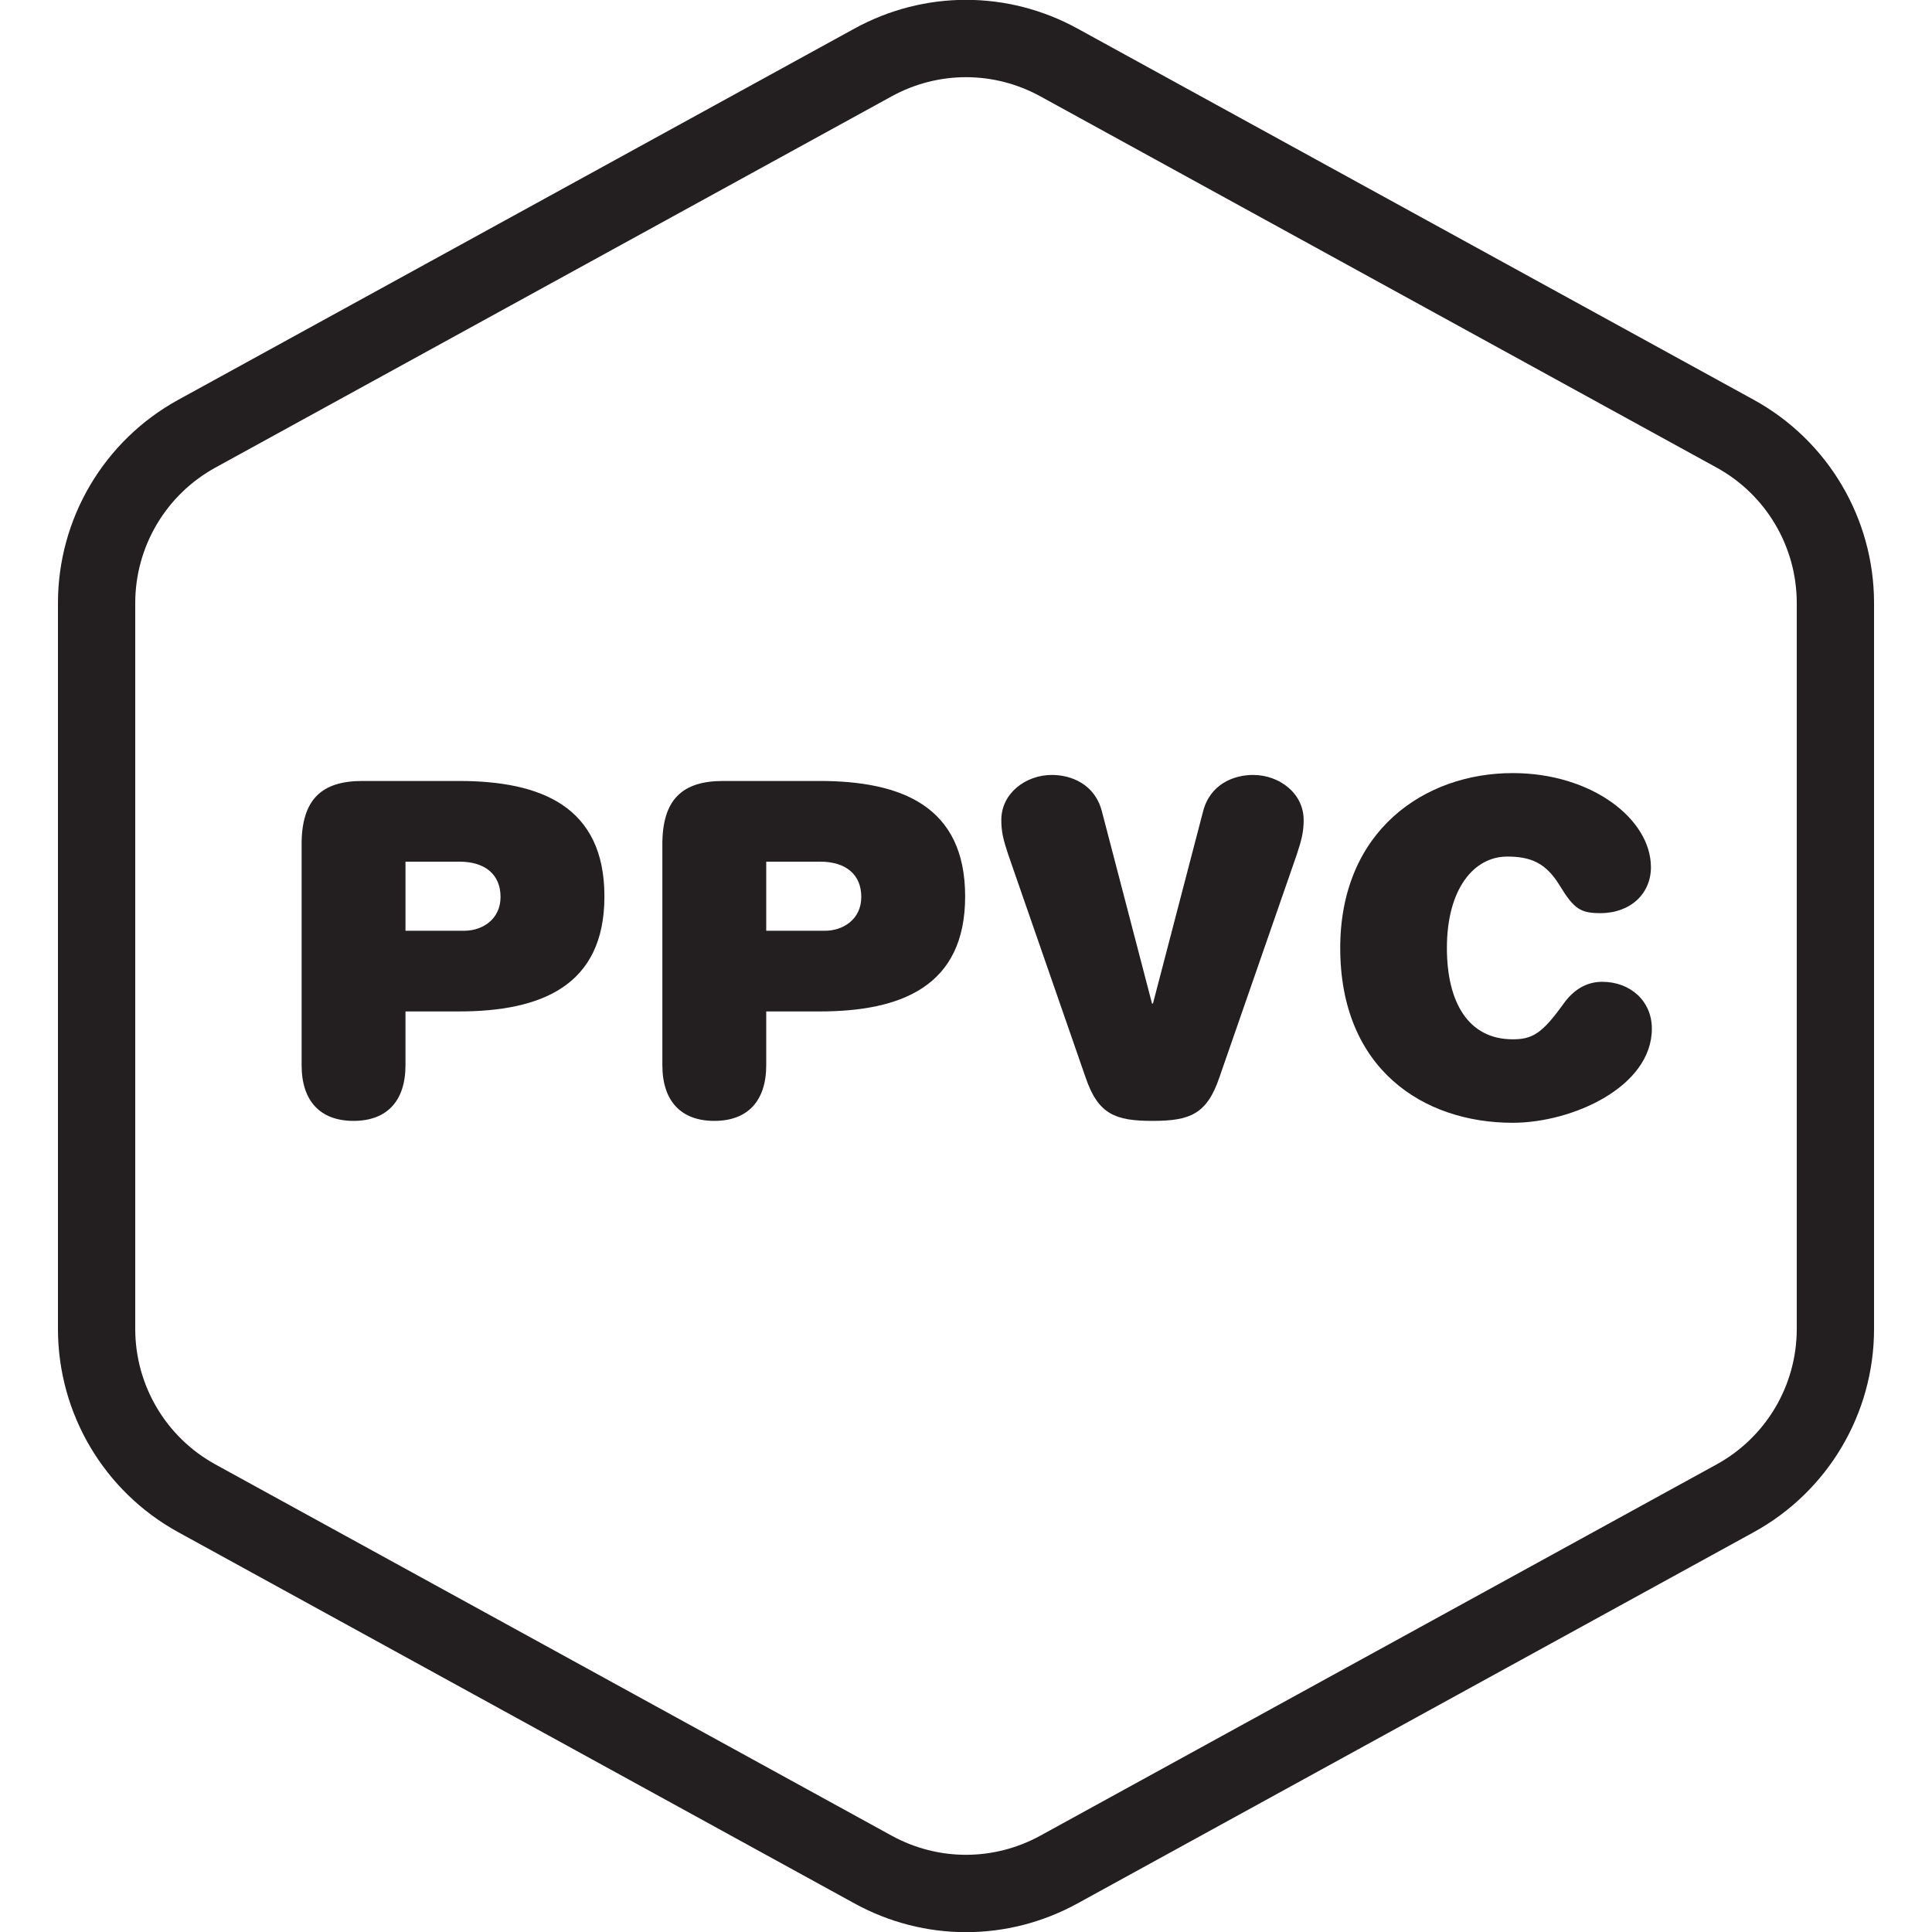 <?xml version="1.0" encoding="utf-8"?>
<!-- Generator: Adobe Illustrator 25.4.1, SVG Export Plug-In . SVG Version: 6.00 Build 0)  -->
<svg version="1.1" id="Layer_1" xmlns="http://www.w3.org/2000/svg" xmlns:xlink="http://www.w3.org/1999/xlink" x="0px" y="0px"
	 viewBox="0 0 100 100" enable-background="new 0 0 100 100" xml:space="preserve">
<g>
	<path fill="#231F20" d="M90.775,20.694L55.774,1.48c-3.615-1.984-7.932-1.984-11.549,0l-35,19.215C5.385,22.803,3,26.834,3,31.214
		v37.572c0,4.381,2.385,8.411,6.225,10.519l35,19.214c1.808,0.993,3.792,1.489,5.775,1.489c1.983,0,3.967-0.496,5.775-1.489
		l34.999-19.214C94.614,77.197,97,73.167,97,68.786V31.214C97,26.834,94.614,22.803,90.775,20.694z M93,68.786
		c0,2.921-1.59,5.608-4.151,7.013l-35,19.214c-2.41,1.322-5.289,1.322-7.699,0l-35-19.214C8.59,74.393,7,71.707,7,68.786V31.214
		c0-2.92,1.59-5.607,4.149-7.012l35-19.214C47.355,4.326,48.678,3.995,50,3.995s2.645,0.331,3.85,0.992l35,19.214
		c2.56,1.406,4.15,4.093,4.15,7.013V68.786z"/>
	<path fill="#231F20" d="M23.748,40.423h-4.993c-2.136,0-3.144,0.984-3.144,3.288h0.001v11.425c0,1.849,0.96,2.881,2.688,2.881
		c1.728,0,2.688-1.032,2.688-2.881v-2.784h2.76c4.225,0,7.537-1.296,7.537-5.953C31.285,41.719,27.972,40.423,23.748,40.423z
		 M24.036,48.176h-3.048v-3.577h2.784c1.344,0,2.136,0.672,2.136,1.825C25.908,47.6,24.948,48.176,24.036,48.176z"/>
	<path fill="#231F20" d="M42.42,40.423h-4.993c-2.136,0-3.144,0.984-3.144,3.288h0.001v11.425c0,1.849,0.96,2.881,2.688,2.881
		c1.728,0,2.688-1.032,2.688-2.881v-2.784h2.76c4.224,0,7.536-1.296,7.536-5.953C49.956,41.719,46.645,40.423,42.42,40.423z
		 M42.708,48.176H39.66v-3.577h2.784c1.344,0,2.136,0.672,2.136,1.825C44.58,47.6,43.62,48.176,42.708,48.176z"/>
	<path fill="#231F20" d="M64.861,40.111c-1.008,0-2.233,0.48-2.592,1.896l-2.592,9.937h-0.048l-2.592-9.937
		c-0.361-1.416-1.584-1.896-2.593-1.896c-1.368,0-2.616,0.961-2.616,2.329c0,0.6,0.096,1.008,0.36,1.8l4.008,11.545
		c0.648,1.895,1.536,2.232,3.457,2.232c1.92,0,2.808-0.336,3.456-2.232l4.009-11.545c0.263-0.792,0.359-1.2,0.359-1.8
		C67.477,41.071,66.229,40.111,64.861,40.111z"/>
	<path fill="#231F20" d="M82.932,50.818c-0.817,0-1.489,0.408-2.016,1.152c-1.104,1.536-1.608,1.824-2.617,1.824
		c-2.304,0-3.408-1.92-3.408-4.729c0-3.048,1.392-4.729,3.121-4.729c1.199,0,1.992,0.312,2.712,1.488
		c0.744,1.223,1.08,1.44,2.112,1.44c1.559,0,2.616-1.008,2.616-2.376c0-2.497-3.072-4.873-7.153-4.873c-4.584,0-8.929,3-8.929,9.051
		c0,6.265,4.297,9.049,8.929,9.049c3.072,0,7.201-1.849,7.201-4.873C85.5,51.802,84.372,50.818,82.932,50.818z"/>
</g>
</svg>
